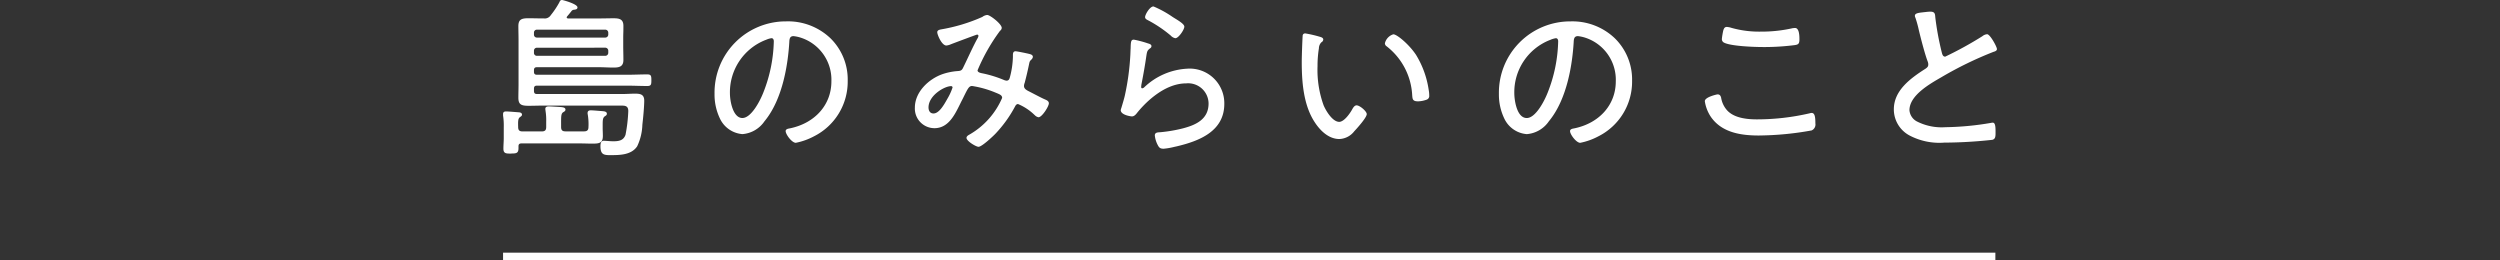 <svg xmlns="http://www.w3.org/2000/svg" width="325" height="33.848" viewBox="0 0 325 33.848">
  <rect x="0" y="0" width="325" height="33.848" fill="#333333" stroke="none"/>
  <g id="txt_futuree01_sp" transform="translate(-726.602 -4781)">
    <g id="グループ_154" data-name="グループ 154" transform="translate(792 4781)">
      <path id="パス_1072" data-name="パス 1072" d="M13.981,20.169c-.867,0-1.32-.052-1.32-1.161,0-.212,0-.709.439-.709.085,0,.244.012.43.025.261.019.576.042.813.042.789,0,1.328-.141,1.576-.845a19.668,19.668,0,0,0,.36-3.077c0-.662-.379-.715-.874-.715H5.005c-.283,0-.56.006-.836.012s-.554.011-.837.011c-.947,0-1.342-.145-1.342-1.047,0-.305.005-.605.011-.905s.011-.6.011-.9V5.182c0-.293-.006-.592-.011-.891s-.011-.6-.011-.894c0-.871.418-1.025,1.3-1.025.317,0,.628.005.939.011s.622.011.938.011h.113a.93.93,0,0,0,.931-.433A10.9,10.9,0,0,0,7.308.323C7.394.129,7.452,0,7.673,0c.1,0,2,.514,2,.957,0,.249-.227.277-.378.3l-.054.007a.456.456,0,0,0-.353.187l-.09.115c-.144.18-.278.349-.427.516l-.034.047a.27.27,0,0,0-.066.12c0,.1.074.15.217.15h3.98c.3,0,.61-.006.92-.011s.636-.011.956-.011c.71,0,1.3.074,1.3.979,0,.306,0,.611-.011.917s-.012.608-.012.913V5.95c0,.3.006.615.012.926s.011.622.011.927c0,.905-.613.98-1.3.98-.318,0-.629-.011-.94-.023s-.621-.023-.937-.023H4.417c-.287,0-.4.112-.4.4v.181c0,.287.112.4.4.4H16.129c.44,0,.875-.011,1.31-.023s.871-.023,1.313-.023c.508,0,.528.218.528.754s-.02.754-.528.754c-.442,0-.877-.011-1.313-.023s-.87-.023-1.31-.023H4.417c-.287,0-.4.112-.4.4V11.8c0,.307.108.421.4.421H15.563c.259,0,.524-.012.79-.023s.533-.023.793-.023c.66,0,1.206.068,1.206.912,0,.716-.131,2.182-.226,2.966l-.017.166a7,7,0,0,1-.67,2.793c-.754,1.154-2.318,1.154-3.459,1.154M4.417,6.207a.374.374,0,0,0-.4.4v.249a.374.374,0,0,0,.4.4h8.84a.392.392,0,0,0,.421-.4V6.6a.393.393,0,0,0-.421-.4Zm0-2.349a.374.374,0,0,0-.4.4v.226a.374.374,0,0,0,.4.4h8.84a.392.392,0,0,0,.421-.4V4.256a.393.393,0,0,0-.421-.4ZM1.025,19.966c-.632,0-.98,0-.98-.641,0-.227.011-.459.023-.692s.023-.461.023-.687V16.524a8.427,8.427,0,0,0-.09-1.5v-.213c0-.324.295-.324.392-.324.216,0,.743.041,1.167.074.207.017.392.031.51.039s.39.055.39.3c0,.132-.085.2-.183.269-.026.02-.055.041-.085.066-.252.168-.251.571-.23,1.268,0,.424.157.581.579.581H5.028c.423,0,.58-.157.58-.579v-.678a7.564,7.564,0,0,0-.09-1.436.84.84,0,0,0-.012-.115.927.927,0,0,1-.012-.121c0-.324.334-.324.46-.324.233,0,1.359.069,1.61.09.228.027.547.065.547.324,0,.168-.106.233-.254.322l-.066.04c-.248.191-.248.506-.246,1.549V16.5c0,.422.157.579.579.579h2.4c.411,0,.579-.168.579-.579a7.58,7.58,0,0,0-.09-1.6.651.651,0,0,1-.023-.212c0-.347.318-.347.438-.347.179,0,.841.054,1.279.09l.285.023c.2.027.5.067.5.324,0,.177-.1.239-.262.34-.281.206-.281.5-.281,1.286v.248c0,.169.006.338.012.507s.011.34.011.51c0,.853-.389,1-1.207,1-.328,0-.657,0-.985-.011s-.655-.012-.982-.012H2.382c-.264,0-.376.112-.376.376v.226c0,.682-.283.709-.981.709" fill="#fff"/>
      <path id="パス_1073" data-name="パス 1073" d="M61.639,20.953c-.51,0-1.319-1.092-1.319-1.522,0-.255.293-.31.506-.349l.1-.02c3.244-.69,5.34-3.082,5.34-6.092a5.746,5.746,0,0,0-3.987-5.686,4.711,4.711,0,0,0-.934-.2c-.513,0-.533.4-.554.824-.158,2.6-.783,7.306-3.226,10.25A3.833,3.833,0,0,1,54.7,19.823a3.533,3.533,0,0,1-2.941-2.062,7.186,7.186,0,0,1-.684-3.165,9.266,9.266,0,0,1,9.3-9.429,7.99,7.99,0,0,1,5.78,2.206,7.508,7.508,0,0,1,2.232,5.506,7.95,7.95,0,0,1-4.392,7.233,8.494,8.494,0,0,1-2.354.841m-3.165-13.6a2.751,2.751,0,0,0-.7.208l-.1.037a7.292,7.292,0,0,0-4.6,6.908c0,1.051.4,3.223,1.619,3.223,1.141,0,2.285-2.18,2.732-3.332a19.127,19.127,0,0,0,1.353-6.645c0-.094-.023-.4-.308-.4" transform="translate(-23.583 -2.388)" fill="#fff"/>
      <path id="パス_1074" data-name="パス 1074" d="M107.74,20.754c-.326,0-1.568-.741-1.568-1.161,0-.157.131-.3.391-.432a10.078,10.078,0,0,0,4.243-4.763c0-.339-.279-.453-.834-.68l-.15-.061a12.929,12.929,0,0,0-2.919-.809c-.4,0-.547.3-1.1,1.417-.055.12-.122.249-.194.388s-.155.3-.236.469l-.105.211c-.665,1.339-1.492,3-3.267,3a2.552,2.552,0,0,1-2.54-2.674c0-2.052,1.827-3.75,3.631-4.366A7.95,7.95,0,0,1,105,10.909c.384-.023.557-.067.724-.421.215-.437.424-.879.632-1.321.381-.806.775-1.639,1.2-2.431a1.069,1.069,0,0,0,.174-.4.189.189,0,0,0-.172-.173c-.133.022-3,1.1-3.418,1.262a1.846,1.846,0,0,1-.584.161c-.609,0-1.185-1.417-1.185-1.725,0-.254.251-.315.435-.36a22.411,22.411,0,0,0,5.424-1.63,1.243,1.243,0,0,1,.638-.256c.37,0,1.885,1.171,1.885,1.68a.5.5,0,0,1-.223.381,24.4,24.4,0,0,0-2.919,5.132c0,.278.382.349.719.412a15.125,15.125,0,0,1,2.662.826,1.168,1.168,0,0,0,.386.109c.3,0,.379-.217.446-.479a11.194,11.194,0,0,0,.382-2.607V8.885c0-.219,0-.551.348-.551.185,0,1.617.295,1.847.364.139.04.4.114.4.368a.547.547,0,0,1-.146.3l-.044.045c-.227.225-.227.225-.331.726-.157.76-.34,1.537-.544,2.307a1.171,1.171,0,0,0-.089.393c0,.336.255.5.537.653.143.071.374.191.633.326.557.289,1.249.65,1.51.756l.053.024c.211.091.5.216.5.5,0,.416-.9,1.816-1.342,1.816a.883.883,0,0,1-.492-.275l-.063-.054a6.847,6.847,0,0,0-2.113-1.389c-.15,0-.279.1-.382.309a16.139,16.139,0,0,1-2.541,3.538c-.271.29-1.766,1.711-2.209,1.711m-3.572-7.884c-.85,0-2.931,1.2-2.931,2.77,0,.378.17.782.647.782.724,0,1.351-1.109,1.726-1.771l.082-.145a7.282,7.282,0,0,0,.671-1.464.179.179,0,0,0-.195-.172" transform="translate(-45.926 -1.669)" fill="#fff"/>
      <path id="パス_1075" data-name="パス 1075" d="M154.734,20.052c-.449,0-.581-.167-.772-.549a3.428,3.428,0,0,1-.344-1.176c0-.364.323-.392.56-.411l.054,0a18.828,18.828,0,0,0,3-.5c1.668-.432,3.374-1.157,3.374-3.246a2.652,2.652,0,0,0-2.909-2.612c-3.059,0-5.639,2.907-6.356,3.8-.169.217-.384.494-.7.494-.148,0-1.455-.179-1.455-.821a2.023,2.023,0,0,1,.08-.279c.124-.408.381-1.258.464-1.653a32.25,32.25,0,0,0,.7-5.121c.01-.174.016-.334.022-.484.006-.179.011-.341.024-.489l0-.053c.022-.763.031-1.08.414-1.08a13.466,13.466,0,0,1,1.871.5c.156.044.42.12.42.344a.314.314,0,0,1-.159.271c-.372.284-.409.388-.5.98-.164,1.145-.372,2.352-.657,3.8a1.033,1.033,0,0,1-.01.132,1.029,1.029,0,0,0-.011.129c0,.084.048.173.128.173a.465.465,0,0,0,.262-.125,8.74,8.74,0,0,1,5.593-2.428,4.5,4.5,0,0,1,4.825,4.572c0,3.591-3.3,4.836-6.168,5.521l-.314.068a8.81,8.81,0,0,1-1.439.248m1.56-14.369a1.081,1.081,0,0,1-.6-.341l-.064-.055A16.448,16.448,0,0,0,152.9,3.441l-.127-.066c-.216-.109-.42-.213-.42-.433,0-.32.607-1.386,1.093-1.386a13.627,13.627,0,0,1,2.5,1.377l.363.225c.555.34,1.147.729,1.147,1.026,0,.383-.747,1.5-1.161,1.5" transform="translate(-68.89 -0.719)" fill="#fff"/>
      <path id="パス_1076" data-name="パス 1076" d="M197.8,21.8c-1.561,0-2.681-1.374-3.21-2.193-1.491-2.258-1.681-5.367-1.681-7.824,0-.715.066-2.575.113-3.346,0-.3.188-.367.347-.367a15.637,15.637,0,0,1,1.869.431c.188.053.468.132.468.367a.443.443,0,0,1-.25.361,1.162,1.162,0,0,0-.318.787l-.02.125a14.244,14.244,0,0,0-.158,2.183,13.538,13.538,0,0,0,.787,5.085c.369.867,1.214,2.159,2.031,2.159.609,0,1.345-1.017,1.649-1.554.143-.26.326-.592.612-.592.419,0,1.32.776,1.32,1.138,0,.485-1.454,2.051-1.62,2.228A2.572,2.572,0,0,1,197.8,21.8m10.2-4.9c-.658,0-.686-.3-.723-.681l-.009-.09a8.6,8.6,0,0,0-3.348-6.4.455.455,0,0,1-.2-.381,1.605,1.605,0,0,1,1.094-1.161c.5,0,2.117,1.391,2.962,2.691a12.014,12.014,0,0,1,1.636,4.539,3.747,3.747,0,0,1,.068.709.509.509,0,0,1-.376.571,3.487,3.487,0,0,1-1.1.206" transform="translate(-89.079 -3.727)" fill="#fff"/>
      <path id="パス_1077" data-name="パス 1077" d="M251.1,20.953c-.51,0-1.32-1.092-1.32-1.522,0-.255.293-.31.507-.349l.1-.02c3.243-.69,5.339-3.082,5.339-6.092a5.746,5.746,0,0,0-3.987-5.686,4.711,4.711,0,0,0-.934-.2c-.512,0-.532.4-.554.823-.158,2.6-.783,7.306-3.226,10.25a3.832,3.832,0,0,1-2.868,1.668,3.533,3.533,0,0,1-2.941-2.062,7.186,7.186,0,0,1-.684-3.165,9.266,9.266,0,0,1,9.3-9.429,7.99,7.99,0,0,1,5.781,2.206,7.507,7.507,0,0,1,2.232,5.506,7.95,7.95,0,0,1-4.392,7.233,8.513,8.513,0,0,1-2.354.841m-3.165-13.6a2.756,2.756,0,0,0-.7.207l-.1.038a7.292,7.292,0,0,0-4.6,6.908c0,.836.3,3.223,1.619,3.223,1.142,0,2.285-2.18,2.731-3.332a19.124,19.124,0,0,0,1.353-6.645c0-.094-.023-.4-.308-.4" transform="translate(-111.072 -2.388)" fill="#fff"/>
      <path id="パス_1078" data-name="パス 1078" d="M297.349,20.626c-2.133,0-4.772-.269-6.262-2.372a4.92,4.92,0,0,1-.823-2.087c0-.557,1.62-.89,1.636-.89.3,0,.41.162.482.424a3.23,3.23,0,0,0,.757,1.627c.721.809,1.995,1.2,3.893,1.2a30.4,30.4,0,0,0,6.861-.79,1,1,0,0,1,.261-.046c.4,0,.483.5.483,1.364a.841.841,0,0,1-.488.909,39.9,39.9,0,0,1-6.8.658m.43-11.5c-1.081,0-4.336-.113-5.095-.618a.506.506,0,0,1-.2-.474,9.365,9.365,0,0,1,.182-1.075c.071-.212.15-.447.46-.447a2.491,2.491,0,0,1,.58.115,13.222,13.222,0,0,0,3.9.495,18.1,18.1,0,0,0,4.1-.451,1.183,1.183,0,0,0,.123-.011,1.386,1.386,0,0,1,.16-.012c.574,0,.574,1.089.574,1.5,0,.581-.173.662-.633.731a31.664,31.664,0,0,1-4.145.249" transform="translate(-134.035 -3.009)" fill="#fff"/>
      <path id="パス_1079" data-name="パス 1079" d="M342.438,19.844a8.326,8.326,0,0,1-4.527-.956,3.845,3.845,0,0,1-1.993-3.367c0-2.454,2.125-4.016,4.117-5.287.216-.152.36-.272.36-.542a1.021,1.021,0,0,0-.065-.368c-.365-.934-.915-3.071-1.155-4.07a14.863,14.863,0,0,0-.45-1.645.54.54,0,0,1-.071-.266c0-.321.5-.378.982-.433l.217-.026c.1-.008.186-.018.276-.029a4.5,4.5,0,0,1,.523-.039c.6,0,.619.284.655.714l.009.1a36.858,36.858,0,0,0,.835,4.489c.074.3.16.546.445.546a47.172,47.172,0,0,0,4.832-2.658,1.1,1.1,0,0,1,.617-.257c.384,0,1.275,1.629,1.275,1.929,0,.234-.279.314-.446.362a47.43,47.43,0,0,0-6.816,3.322c-1.549.891-4.111,2.364-4.111,4.269a1.82,1.82,0,0,0,.947,1.445,7.1,7.1,0,0,0,3.726.76,37.434,37.434,0,0,0,5.935-.563.808.808,0,0,1,.237-.024.221.221,0,0,1,.162.069c.188.188.187.738.186,1.179v.094c0,.472-.029.789-.425.887a59.679,59.679,0,0,1-6.276.364" transform="translate(-155.117 -1.301)" fill="#fff"/>
    </g>
    <rect id="長方形_64" data-name="長方形 64" width="194" height="1" transform="translate(792 4813.847)" fill="#fff"/>
    <rect id="長方形_310" data-name="長方形 310" width="325" height="18" transform="translate(726.602 4789)" fill="none"/>
  </g>
</svg>
